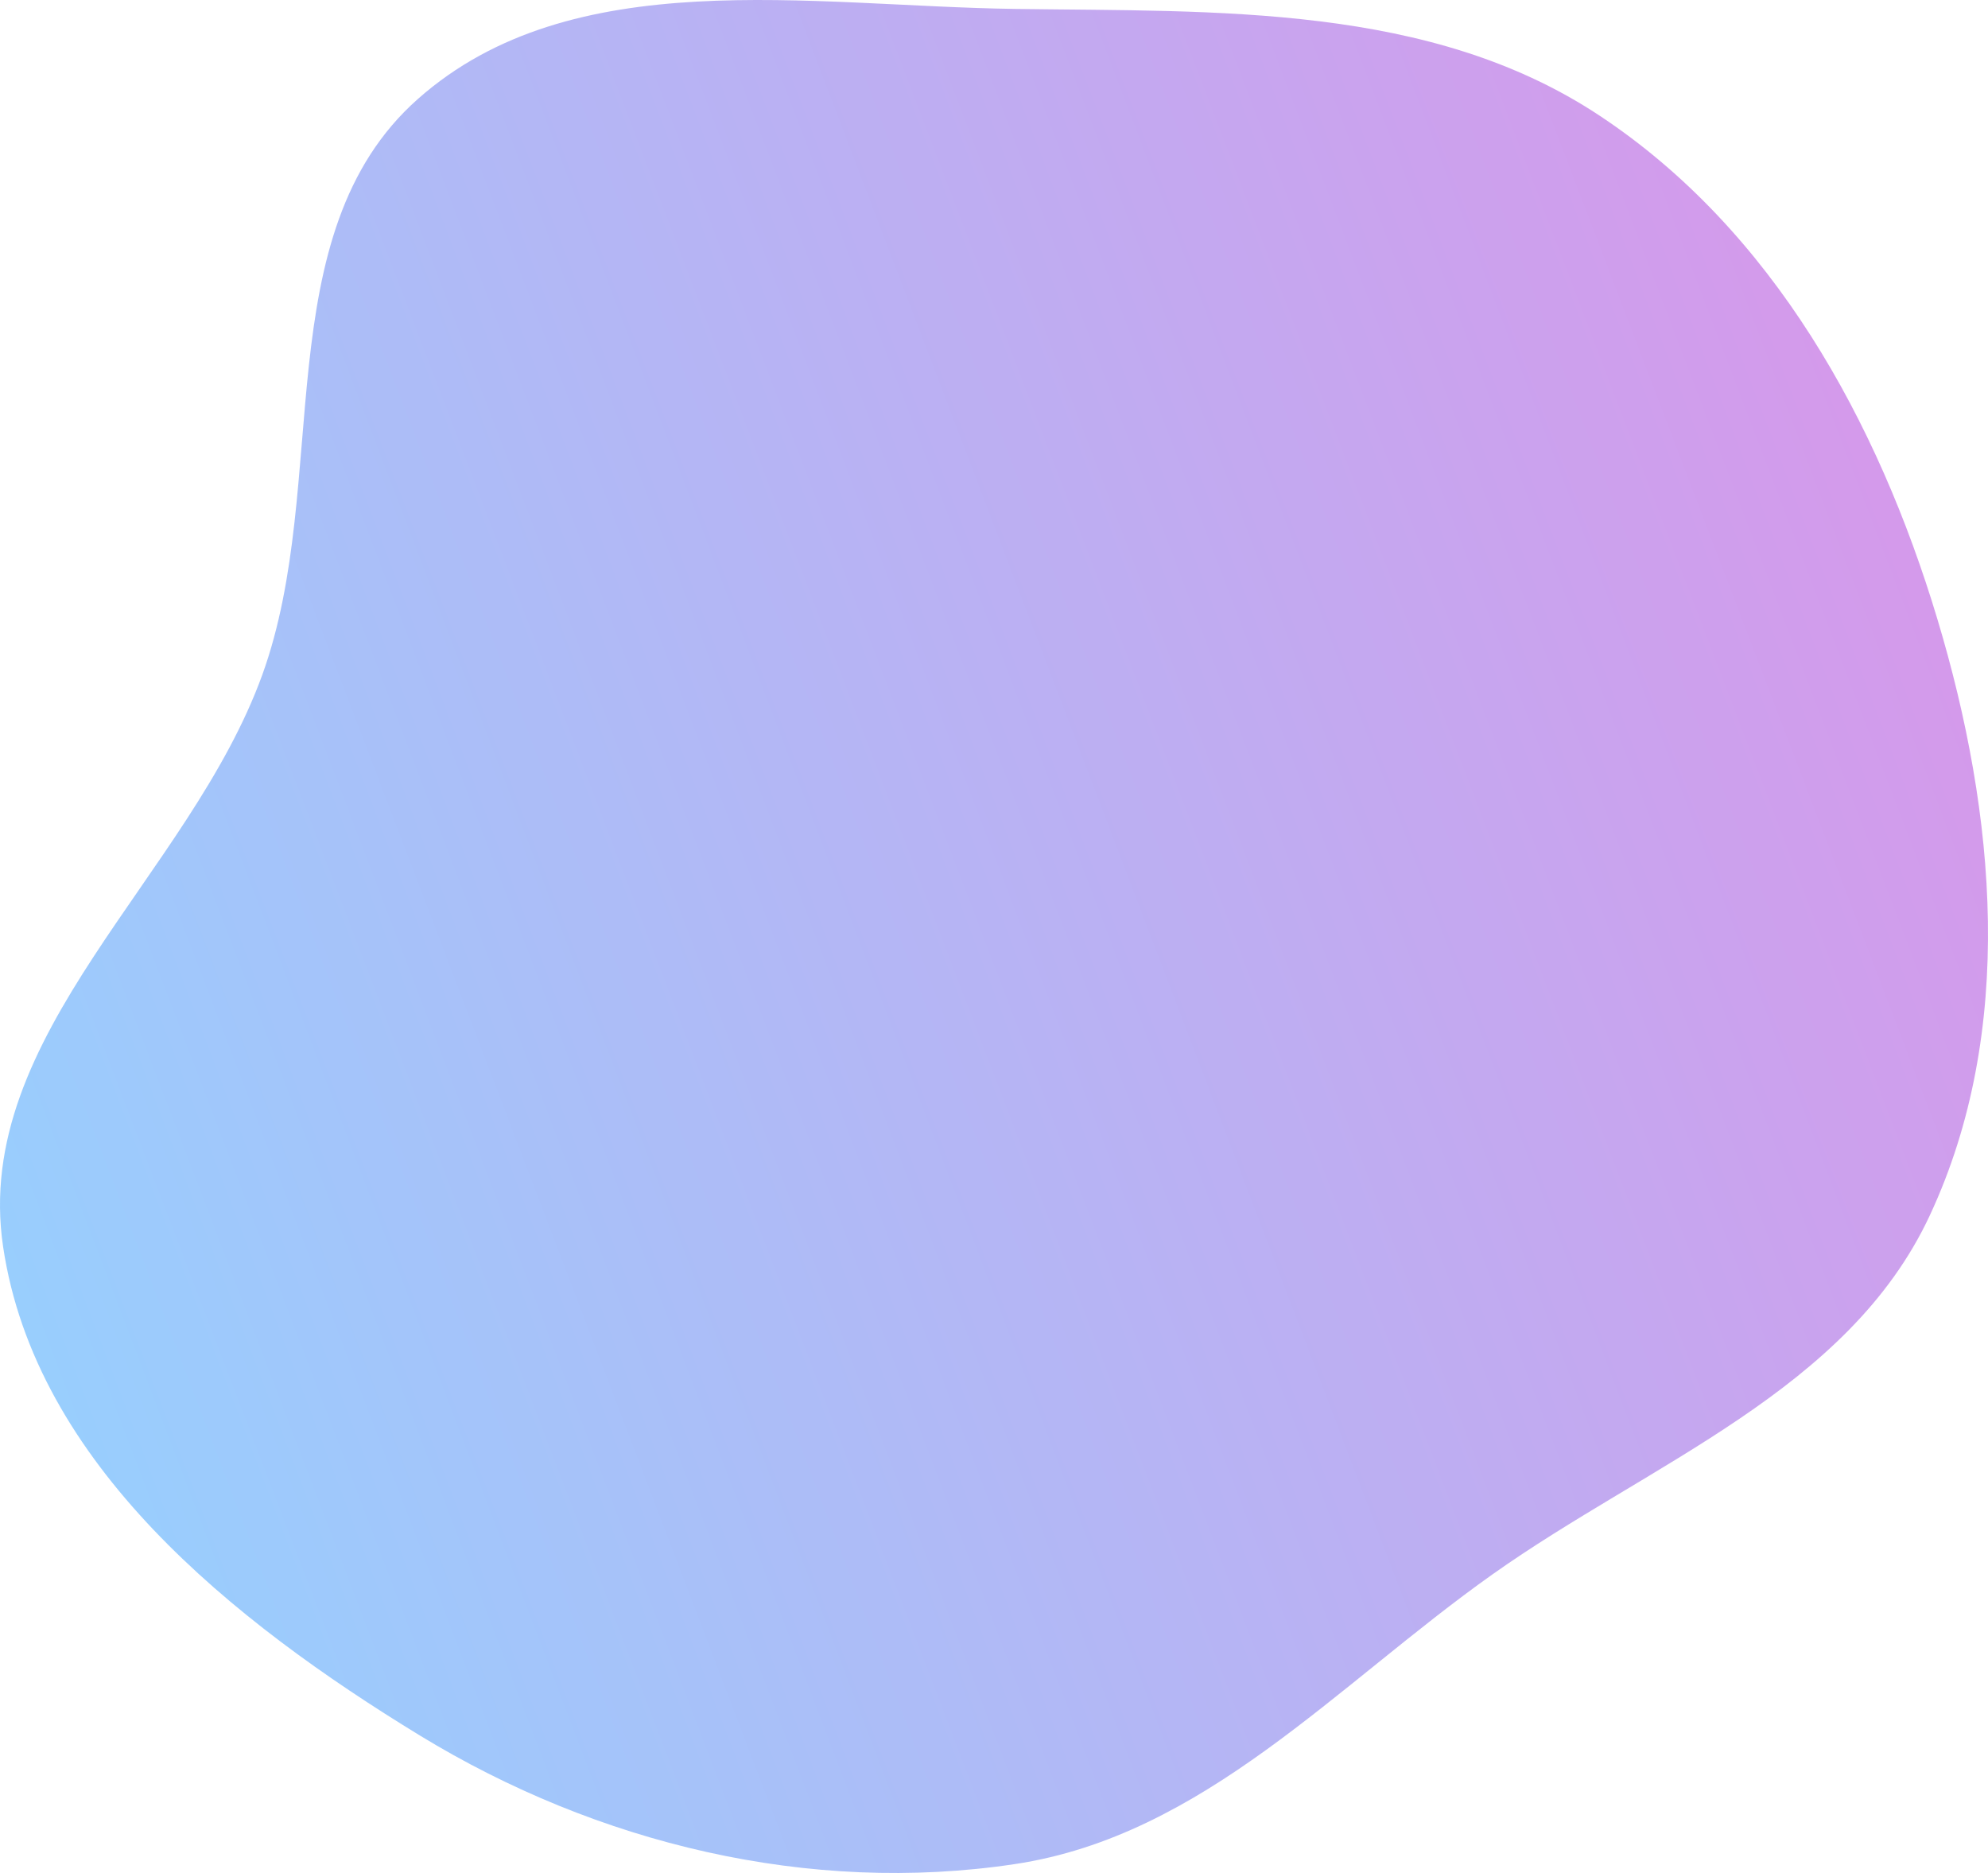 <svg width="500" height="471" viewBox="0 0 500 471" fill="none" xmlns="http://www.w3.org/2000/svg">
<path opacity="0.5" fill-rule="evenodd" clip-rule="evenodd" d="M255.224 2.244C306.292 2.965 359.691 0.889 402.26 29.049C445.783 57.839 472.293 105.845 487.291 155.757C502.032 204.811 507.017 259.189 485.37 305.623C464.832 349.676 415.01 367.808 375.316 395.945C336.171 423.693 302.706 461.631 255.224 468.763C203.512 476.53 150.259 463.672 105.644 436.448C58.48 407.669 8.891 368.071 0.78 313.501C-7.153 260.135 47.639 220.392 65.987 169.643C83.413 121.442 66.711 58.848 105.136 24.857C143.948 -9.475 203.364 1.513 255.224 2.244Z" fill="url(#paint0_linear_2716_7767)"/>
<defs>
<linearGradient id="paint0_linear_2716_7767" x1="651.316" y1="479.733" x2="104.04" y2="688.56" gradientUnits="userSpaceOnUse">
<stop stop-color="#B32ED5"/>
<stop offset="1" stop-color="#2BA5FF"/>
</linearGradient>
</defs>
</svg>
